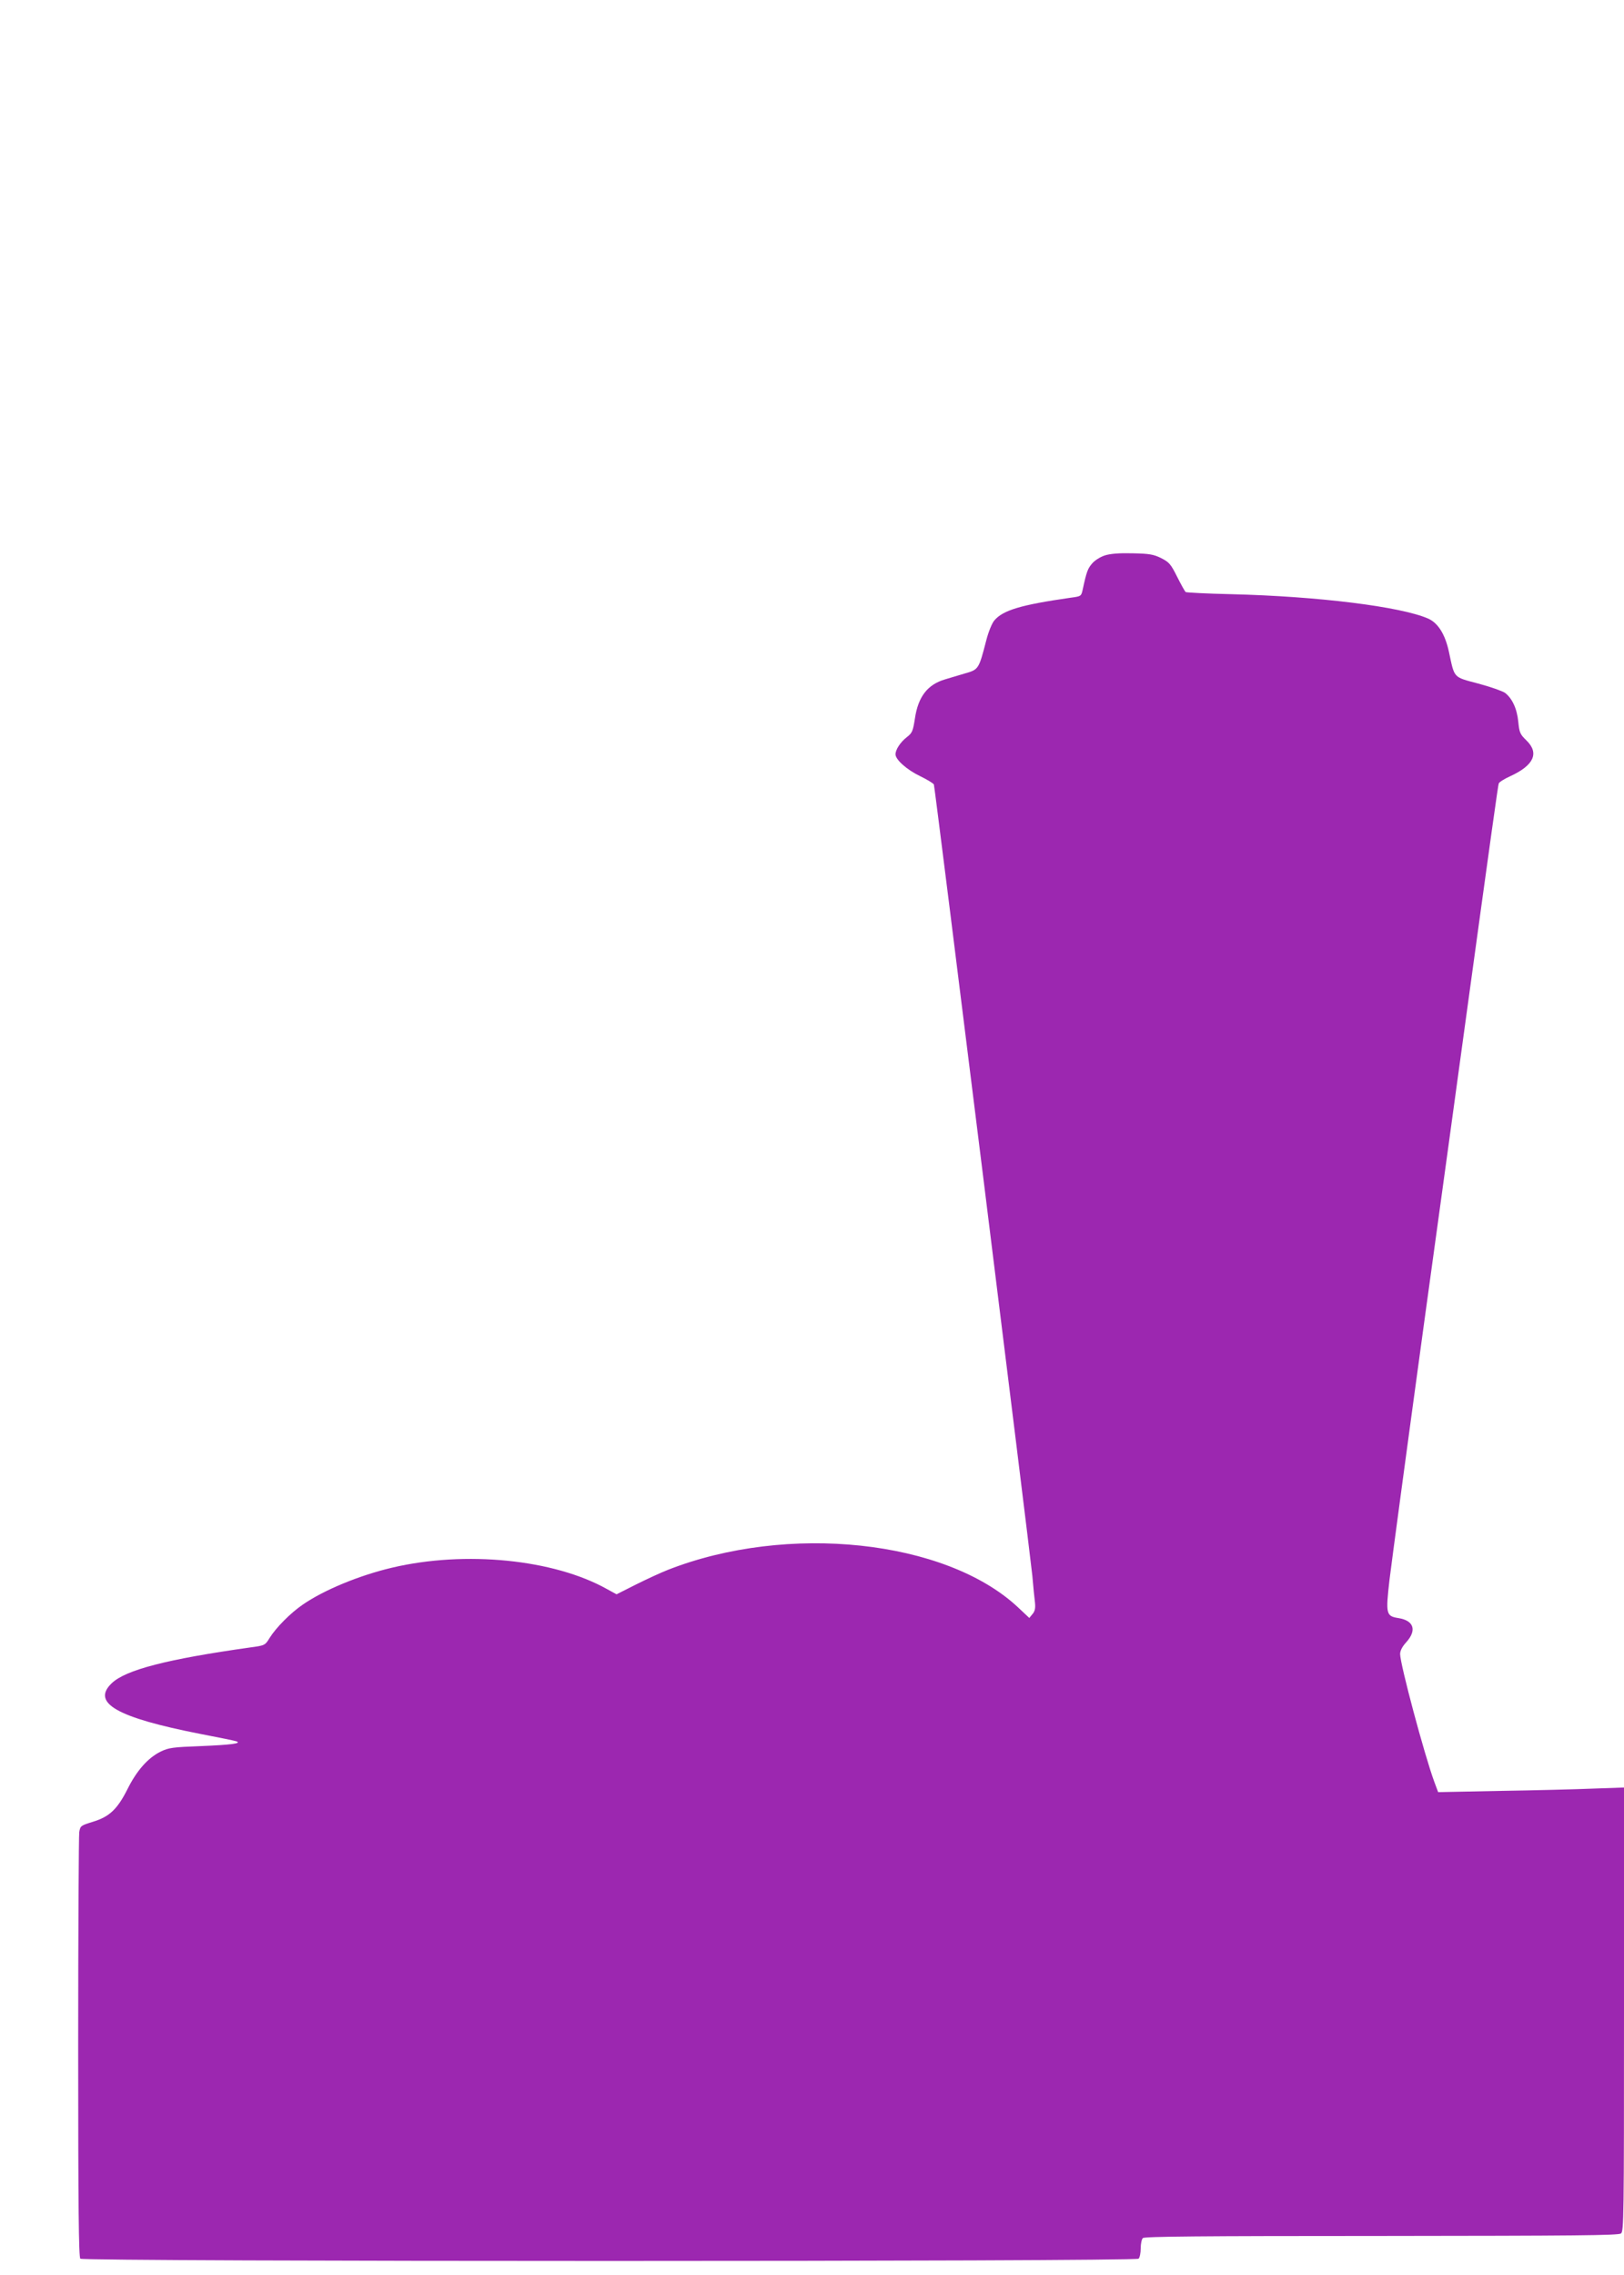 <?xml version="1.0" standalone="no"?>
<!DOCTYPE svg PUBLIC "-//W3C//DTD SVG 20010904//EN"
 "http://www.w3.org/TR/2001/REC-SVG-20010904/DTD/svg10.dtd">
<svg version="1.0" xmlns="http://www.w3.org/2000/svg"
 width="914pt" height="1280pt" viewBox="0 0 914 1280"
 preserveAspectRatio="xMidYMid meet">
<g transform="translate(0,1280) scale(0.1,-0.1)"
fill="#9c27b0" stroke="none">
<path d="M6218 9675 c-27 -9 -57 -28 -72 -46 -24 -28 -31 -46 -52 -144 -9 -40
-9 -40 -69 -48 -279 -40 -380 -70 -429 -128 -13 -15 -33 -64 -45 -111 -43
-166 -43 -165 -124 -188 -40 -12 -88 -26 -107 -32 -100 -29 -153 -98 -171
-222 -11 -70 -15 -80 -46 -104 -36 -28 -63 -70 -63 -96 0 -30 64 -87 137 -122
41 -20 76 -41 79 -48 6 -15 540 -4314 554 -4451 5 -60 12 -129 15 -152 3 -30
0 -48 -14 -64 l-18 -22 -66 62 c-407 378 -1295 472 -1967 209 -41 -16 -123
-54 -183 -84 l-107 -54 -53 29 c-299 168 -798 218 -1210 121 -183 -43 -383
-125 -503 -208 -69 -47 -151 -130 -187 -188 -25 -41 -27 -42 -109 -53 -469
-66 -700 -126 -779 -201 -116 -111 28 -193 496 -285 105 -20 197 -39 205 -42
34 -12 -31 -20 -200 -27 -159 -6 -180 -9 -226 -31 -71 -35 -135 -107 -187
-212 -57 -113 -102 -155 -195 -183 -67 -21 -70 -22 -76 -58 -3 -20 -6 -566 -6
-1213 0 -901 3 -1178 12 -1187 17 -17 5939 -17 5956 0 7 7 12 33 12 58 0 25 5
51 12 58 9 9 321 12 1343 12 1090 1 1333 3 1348 14 16 12 17 84 17 1261 l0
1248 -172 -6 c-95 -4 -331 -10 -524 -13 l-350 -7 -22 59 c-56 153 -192 661
-192 718 0 19 12 42 35 67 60 67 42 121 -43 135 -71 11 -74 22 -52 214 11 91
98 739 194 1440 97 701 193 1406 215 1565 170 1240 202 1465 206 1477 3 8 32
26 65 41 133 61 164 130 91 201 -36 35 -40 44 -46 105 -7 74 -35 133 -75 163
-15 10 -82 34 -150 52 -143 38 -133 28 -165 177 -21 99 -61 164 -118 189 -154
67 -617 125 -1109 137 -136 3 -250 9 -255 12 -4 3 -26 42 -48 86 -36 72 -45
82 -90 105 -43 21 -66 25 -160 27 -75 2 -125 -2 -157 -12z"/>
</g>
</svg>
